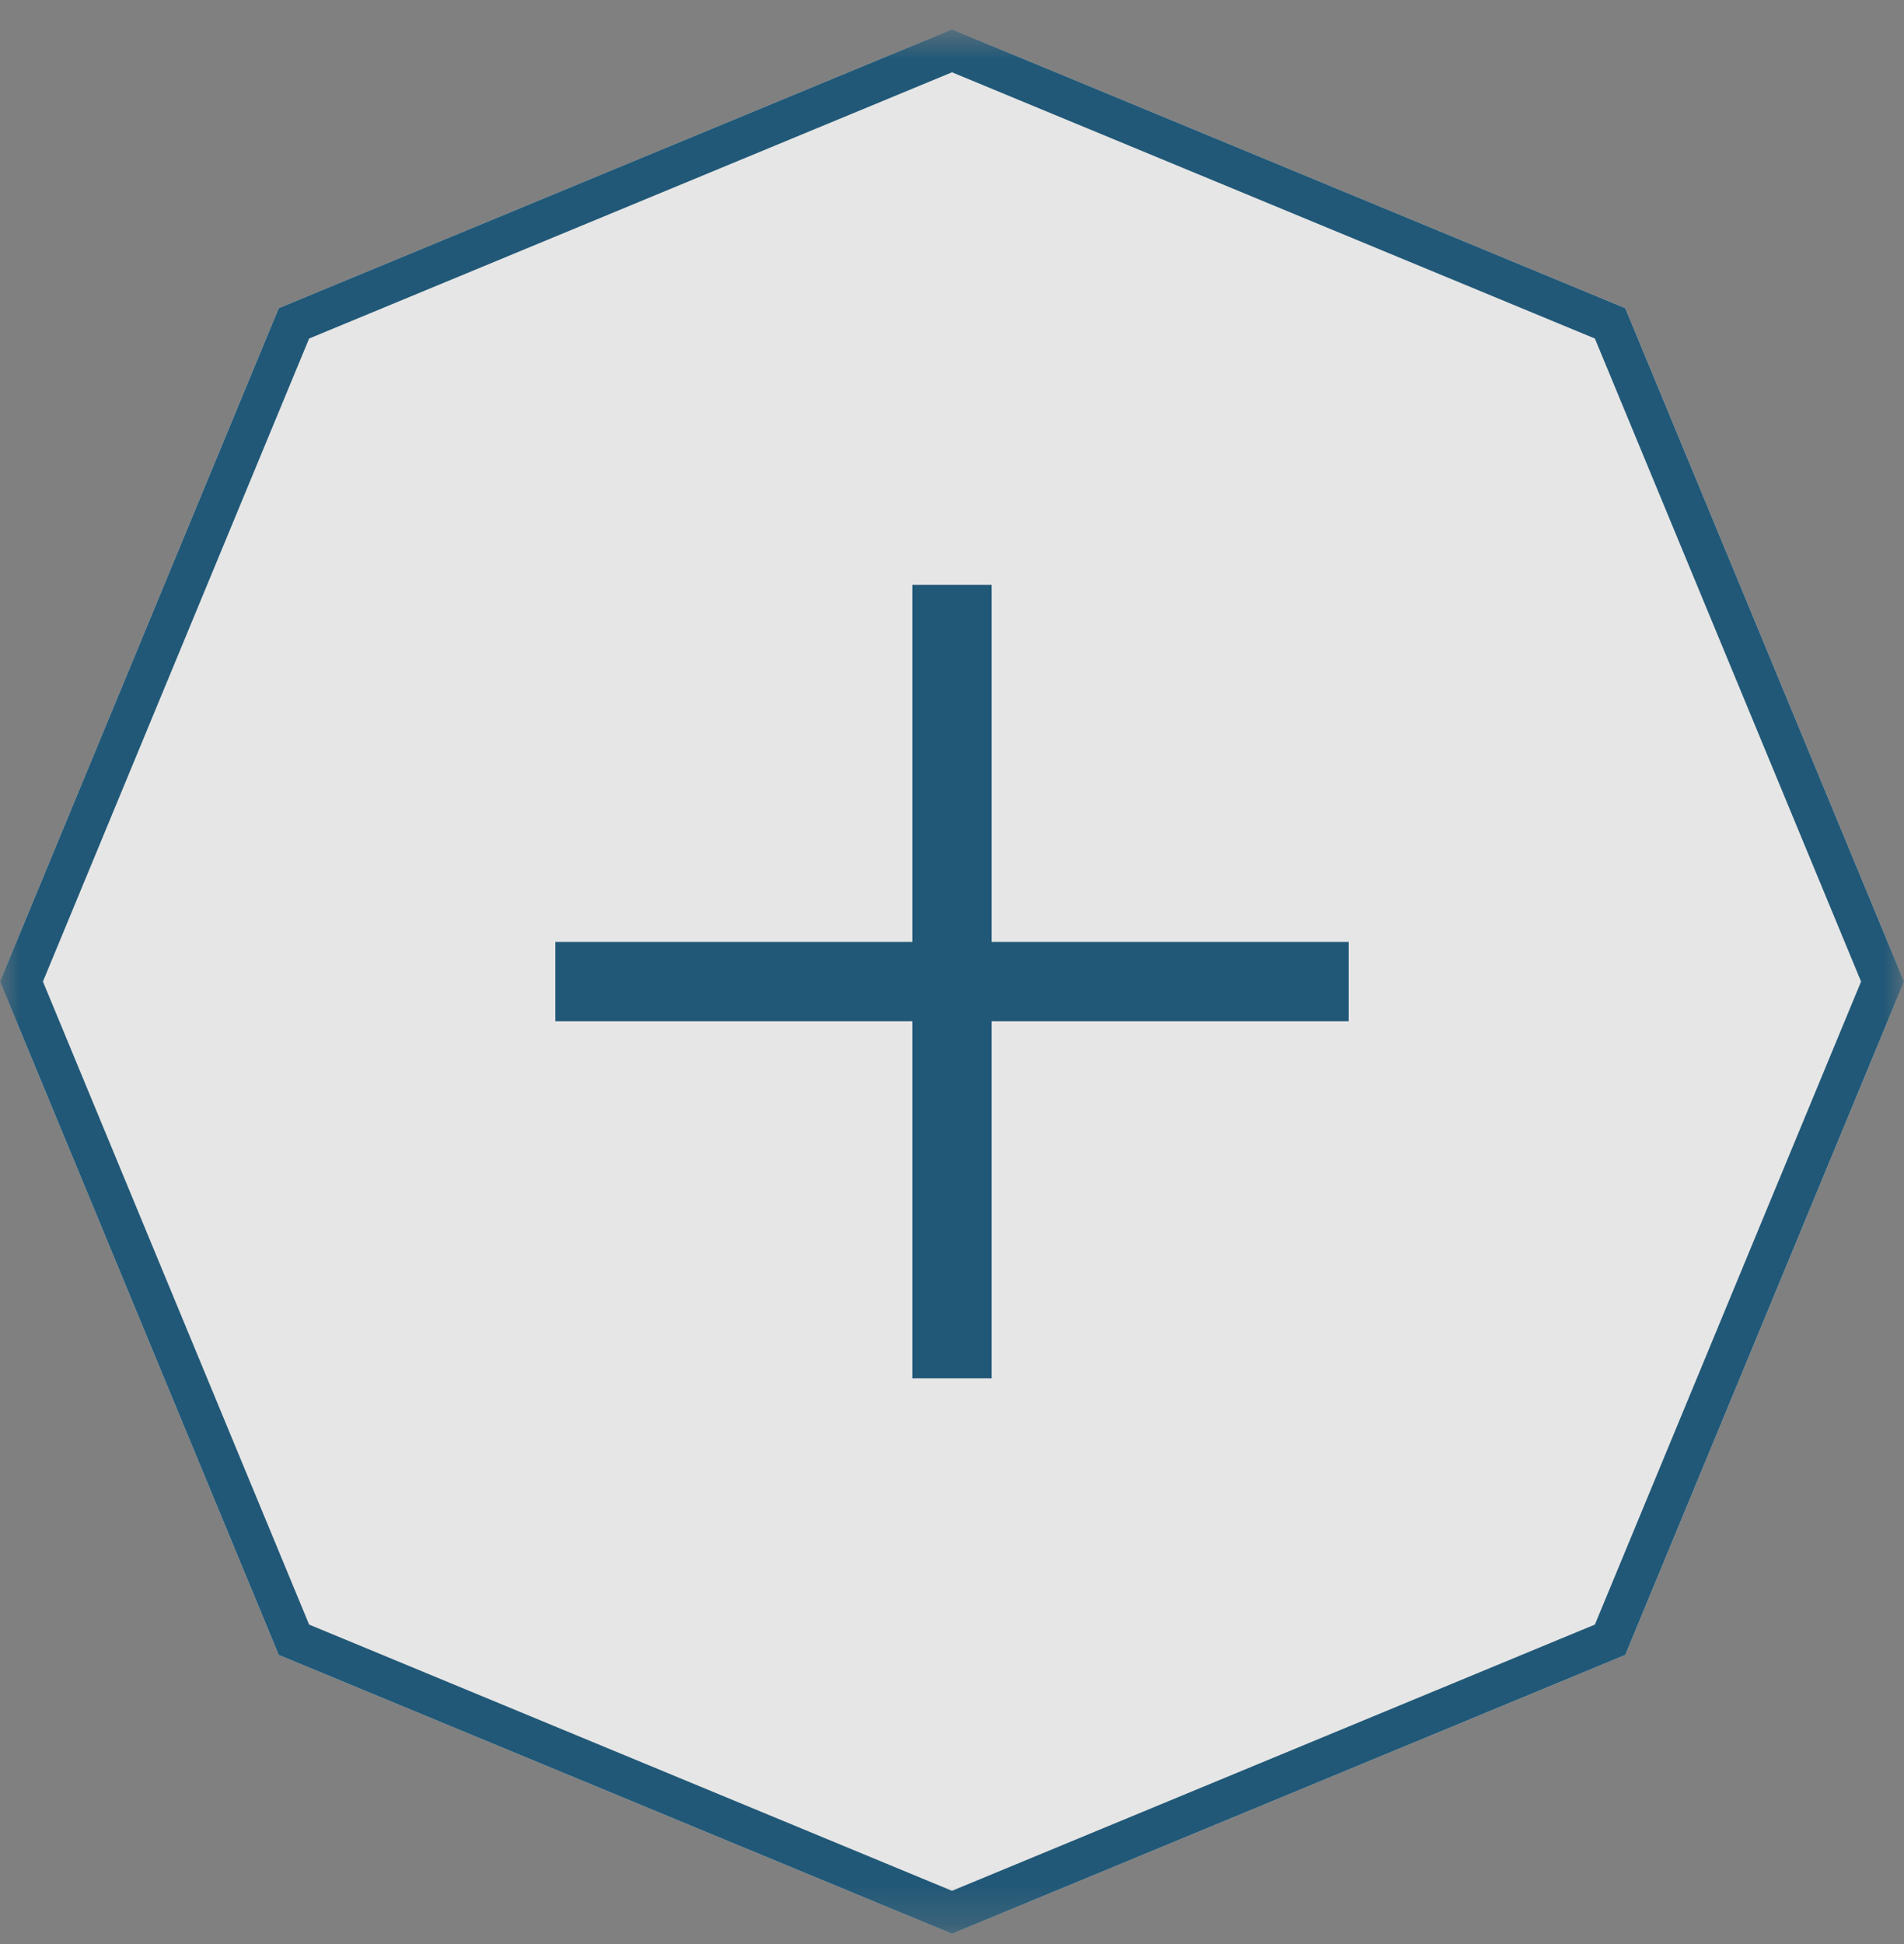 <svg width="48" height="49" viewBox="0 0 48 49" fill="none" xmlns="http://www.w3.org/2000/svg">
<rect x="0" y="0" width="48" height="49" fill="#808080" stroke="none"/>
<mask id="mask0_30_772" style="mask-type:luminance" maskUnits="userSpaceOnUse" x="0" y="0" width="48" height="49">
<path d="M48 0.74H0V48.74H48V0.74Z" fill="white"/>
</mask>
<g mask="url(#mask0_30_772)">
<path d="M24 0.74L40.973 7.767L48 24.74L40.973 41.713L24 48.74L7.027 41.713L0 24.74L7.027 7.767L24 0.74Z" fill="white" fill-opacity="0.8"/>
<path d="M7.41 8.15L24 1.281L40.59 8.15L47.459 24.74L40.59 41.33L24 48.199L7.41 41.33L0.541 24.74L7.41 8.15Z" stroke="#215877"/>
<path d="M33 24.74H15" stroke="#215877" stroke-width="2" stroke-linecap="square"/>
<path d="M24 15.74V33.74" stroke="#215877" stroke-width="2" stroke-linecap="square"/>
</g>
</svg>
